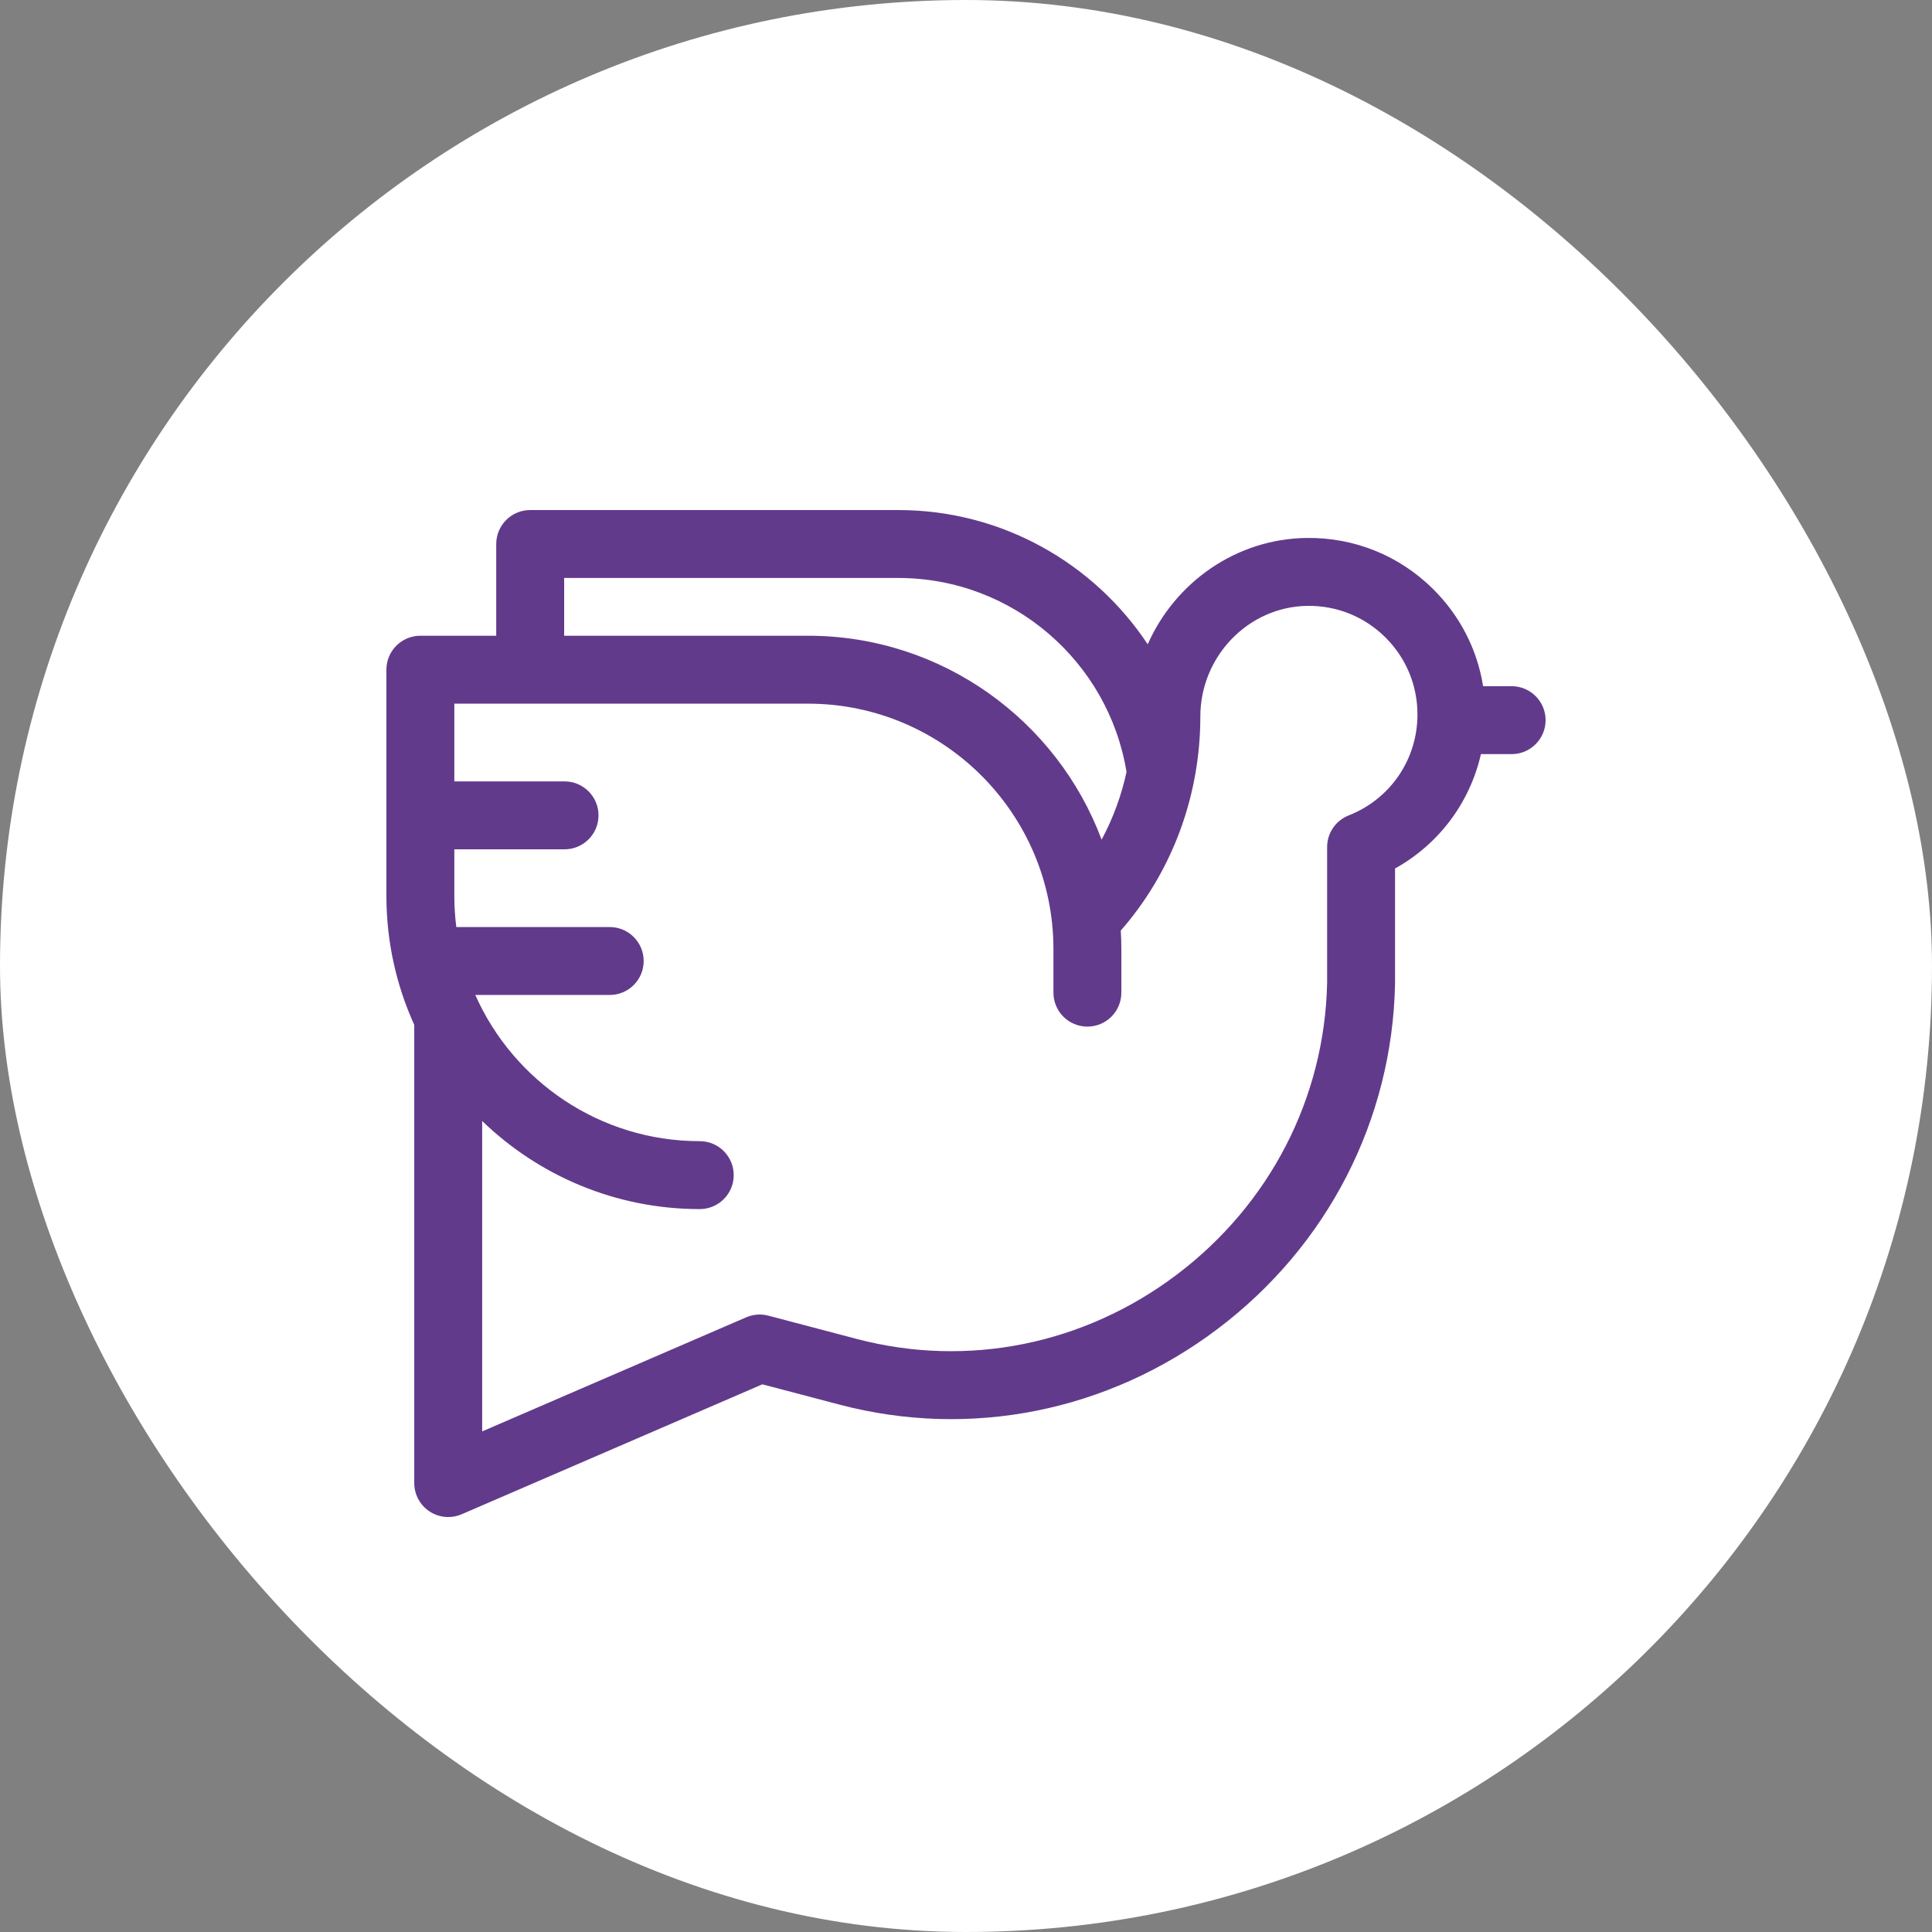 <svg xmlns="http://www.w3.org/2000/svg" width="300" height="300" viewBox="0 0 300 300" fill="none"><rect x="0" y="0" width="300" height="300" fill="#808080" stroke="none"/><rect width="300" height="300" rx="150" fill="white"></rect><path d="M234.727 106.552H230.297C229.385 100.842 226.701 95.587 222.504 91.441C217.253 86.252 210.296 83.444 202.908 83.533C191.926 83.665 182.458 90.445 178.217 100.046C169.89 87.494 155.635 79.201 139.476 79.201H82.327C79.415 79.201 77.054 81.562 77.054 84.475V98.717H65.273C62.361 98.717 60 101.078 60 103.991V139.089C60 146.232 61.548 153.021 64.325 159.137V230.291C64.325 232.067 65.218 233.723 66.702 234.698C67.575 235.272 68.584 235.565 69.598 235.565C70.308 235.565 71.019 235.422 71.69 235.132L118.38 214.957L130.361 218.112C150.681 223.463 172.077 219.179 189.064 206.359C206.149 193.465 216.193 173.929 216.622 152.76C216.623 152.724 216.624 152.689 216.624 152.653V134.858C223.445 131.067 228.246 124.62 229.957 117.099H234.727C237.639 117.099 240 114.737 240 111.825C240 108.913 237.639 106.552 234.727 106.552ZM87.601 89.748H139.476C157.309 89.748 172.145 102.811 174.925 119.87C174.13 123.553 172.828 127.092 171.057 130.377C164.148 111.905 146.318 98.717 125.464 98.717H87.601V89.748ZM209.419 126.621C207.402 127.415 206.076 129.361 206.076 131.528V152.599C205.698 170.494 197.183 187.018 182.71 197.941C168.321 208.801 150.218 212.435 133.047 207.913L119.304 204.293C118.163 203.993 116.953 204.084 115.869 204.552L74.871 222.268V174.069C83.63 182.532 95.546 187.747 108.658 187.747C111.571 187.747 113.932 185.386 113.932 182.474C113.932 179.561 111.571 177.2 108.658 177.2C93.125 177.2 79.734 167.858 73.804 154.497H94.676C97.589 154.497 99.95 152.136 99.95 149.224C99.95 146.312 97.589 143.951 94.676 143.951H70.856C70.652 142.359 70.547 140.736 70.547 139.089V131.881H87.664C90.576 131.881 92.937 129.52 92.937 126.607C92.937 123.695 90.576 121.334 87.664 121.334H70.547V109.264H125.464C146.479 109.264 163.576 126.36 163.576 147.375V154.138C163.576 157.05 165.937 159.412 168.849 159.412C171.762 159.412 174.123 157.05 174.123 154.138V147.375C174.123 146.408 174.091 145.448 174.035 144.495C174.232 144.269 174.428 144.041 174.623 143.81C182.209 134.821 186.387 123.275 186.387 111.287C186.387 101.909 193.856 94.19 203.035 94.079C207.587 94.023 211.861 95.752 215.092 98.943C218.322 102.135 220.102 106.394 220.102 110.935C220.102 117.91 215.908 124.067 209.419 126.621Z" fill="#623A8B"></path></svg>